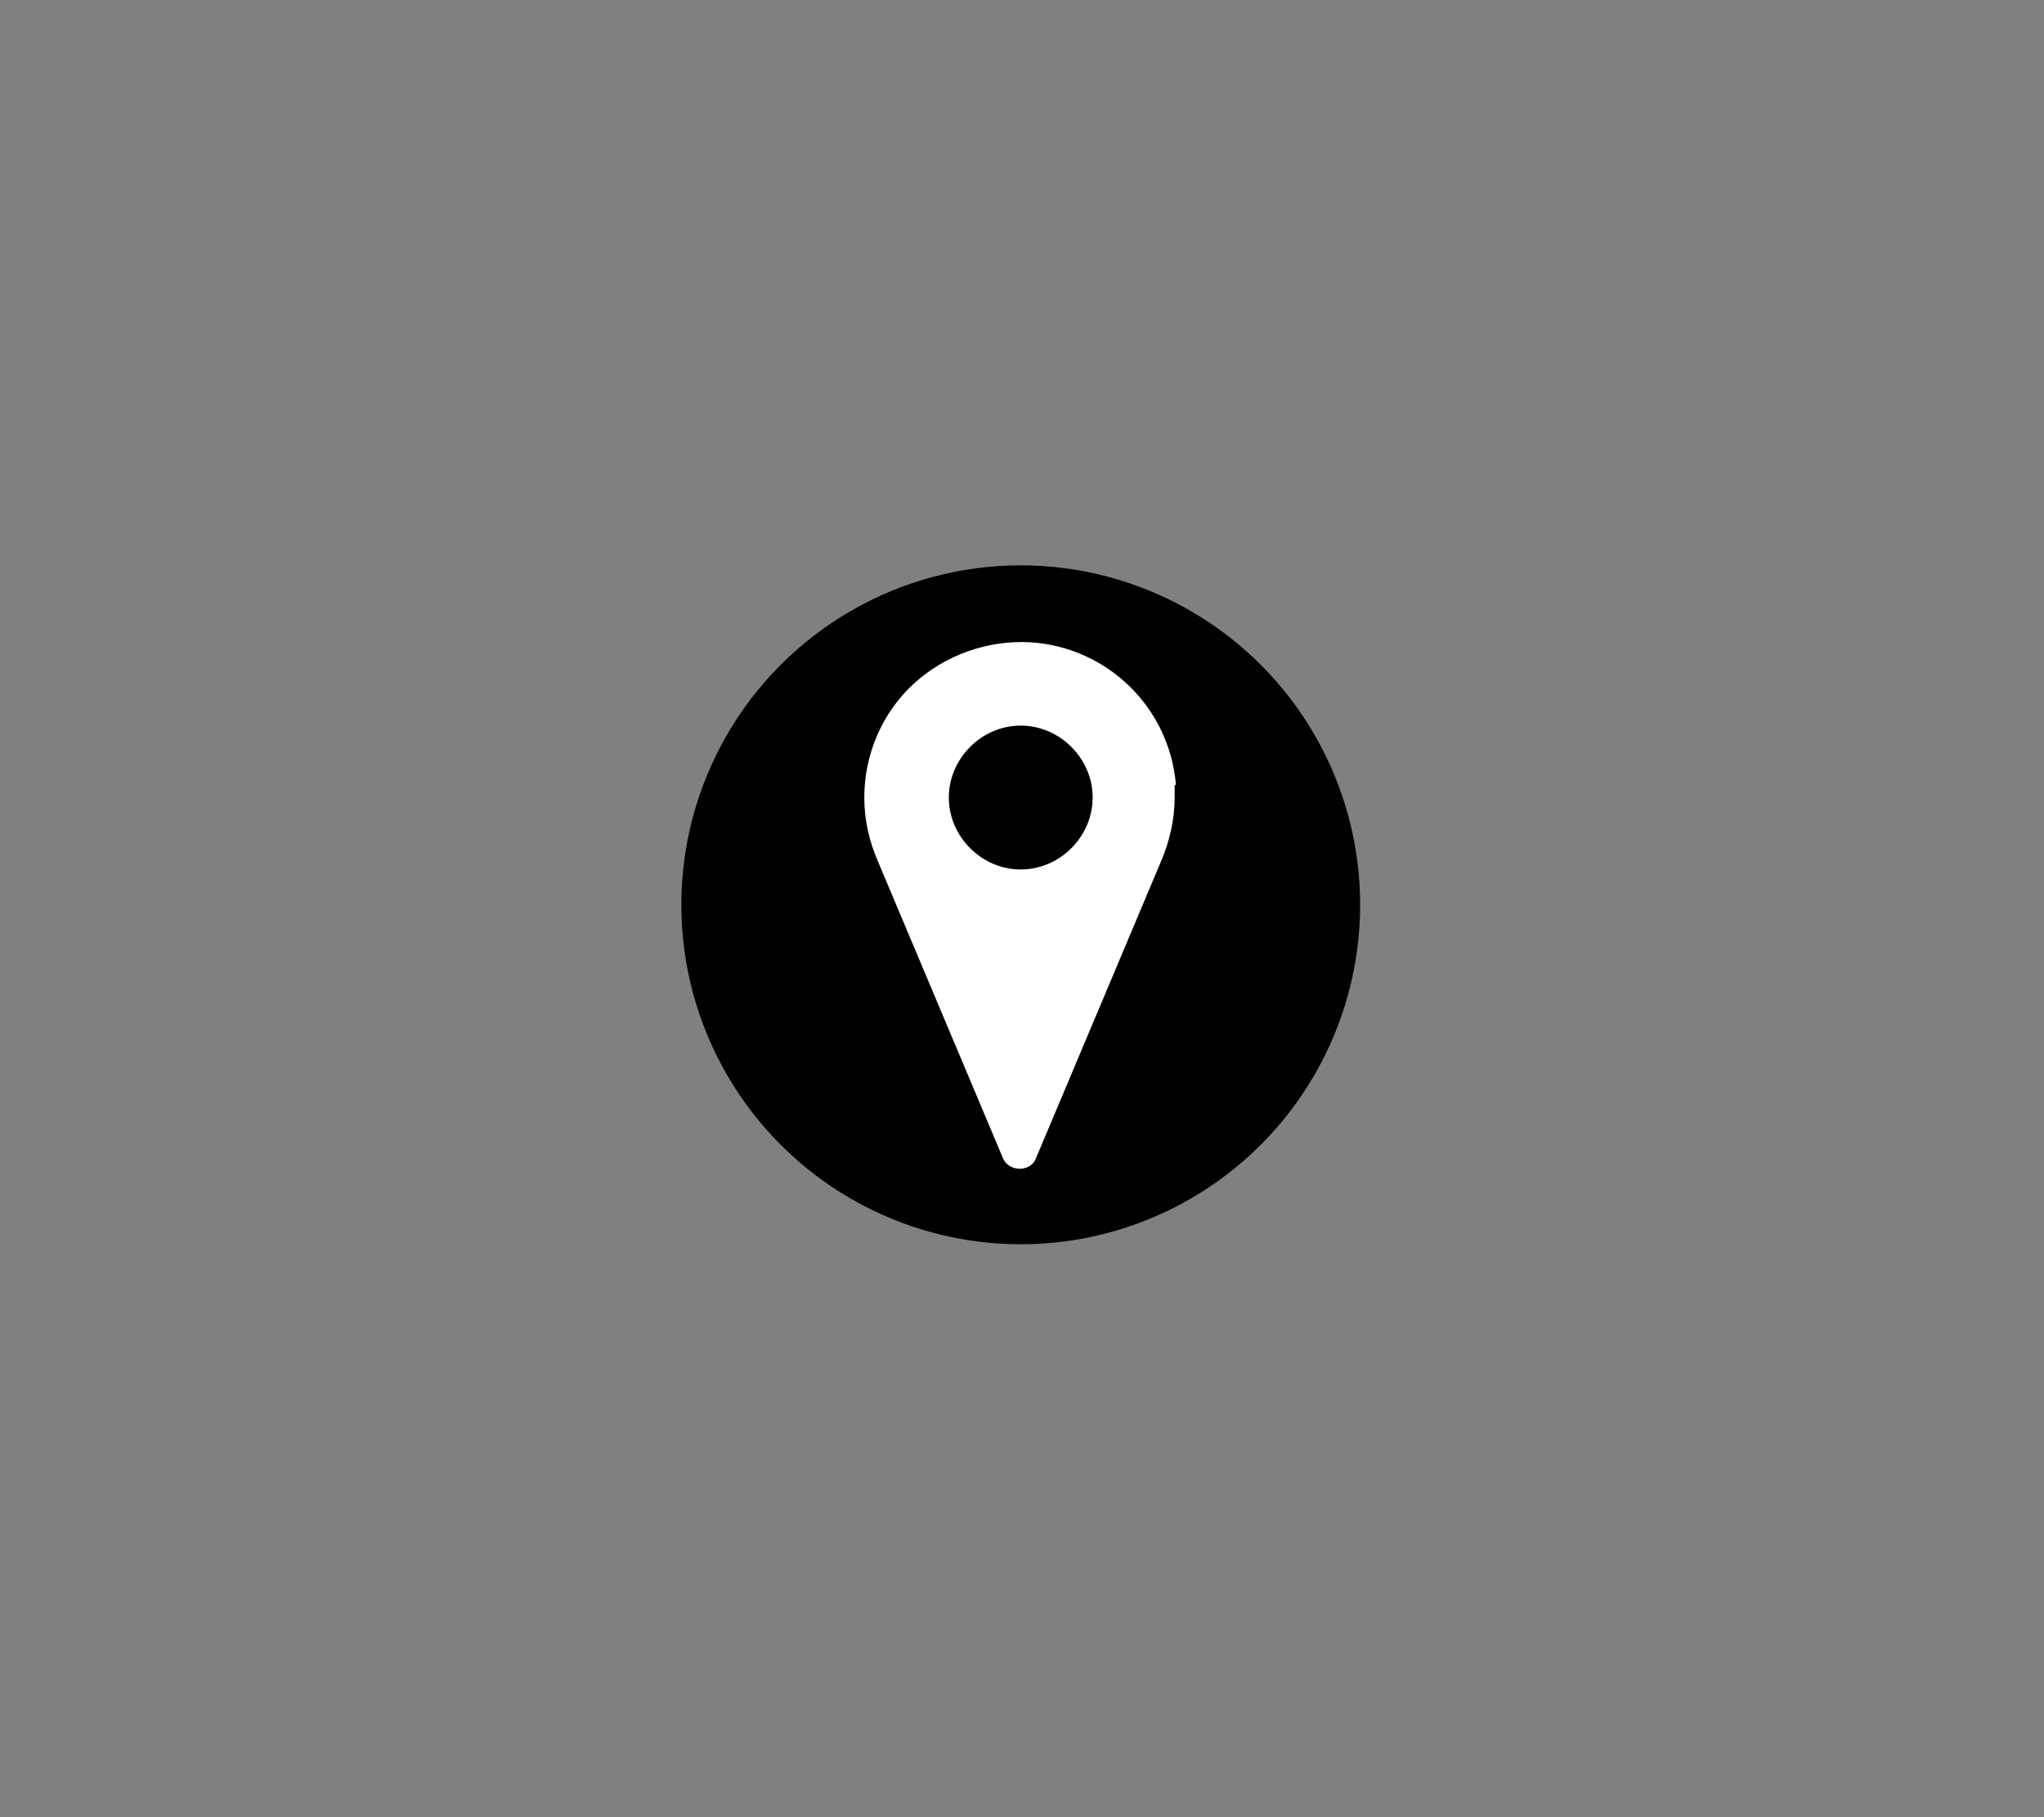 <?xml version="1.0" encoding="UTF-8"?>
<svg id="Layer_1" xmlns="http://www.w3.org/2000/svg" version="1.1" viewBox="0 0 162 144">
  <rect x="0" y="0" width="162" height="144" fill="#808080" stroke="none"/>
  <!-- Generator: Adobe Illustrator 29.5.0, SVG Export Plug-In . SVG Version: 2.1.0 Build 137)  -->
  <defs>
    <style>
      .st0 {
        fill: #010101;
      }

      .st1 {
        fill: #fff;
      }
    </style>
  </defs>
  <circle class="st0" cx="80.9" cy="71.7" r="26.9"/>
  <path class="st1" d="M93.2,62.2c-.5-6.1-5.4-10.9-11.5-11.3-3.4-.2-6.8,1-9.3,3.3-2.5,2.3-3.9,5.6-3.9,9,0,1.8.4,3.5,1.1,5.1l9.9,23.5c.3.7,1.2,1,1.9.7.3-.1.6-.4.7-.7l9.9-23.5c.7-1.6,1.1-3.4,1.1-5.1,0-.3,0-.7,0-1ZM80.9,57.5c3.1,0,5.7,2.6,5.7,5.7s-2.6,5.7-5.7,5.7-5.7-2.6-5.7-5.7,2.6-5.7,5.7-5.7Z"/>
</svg>